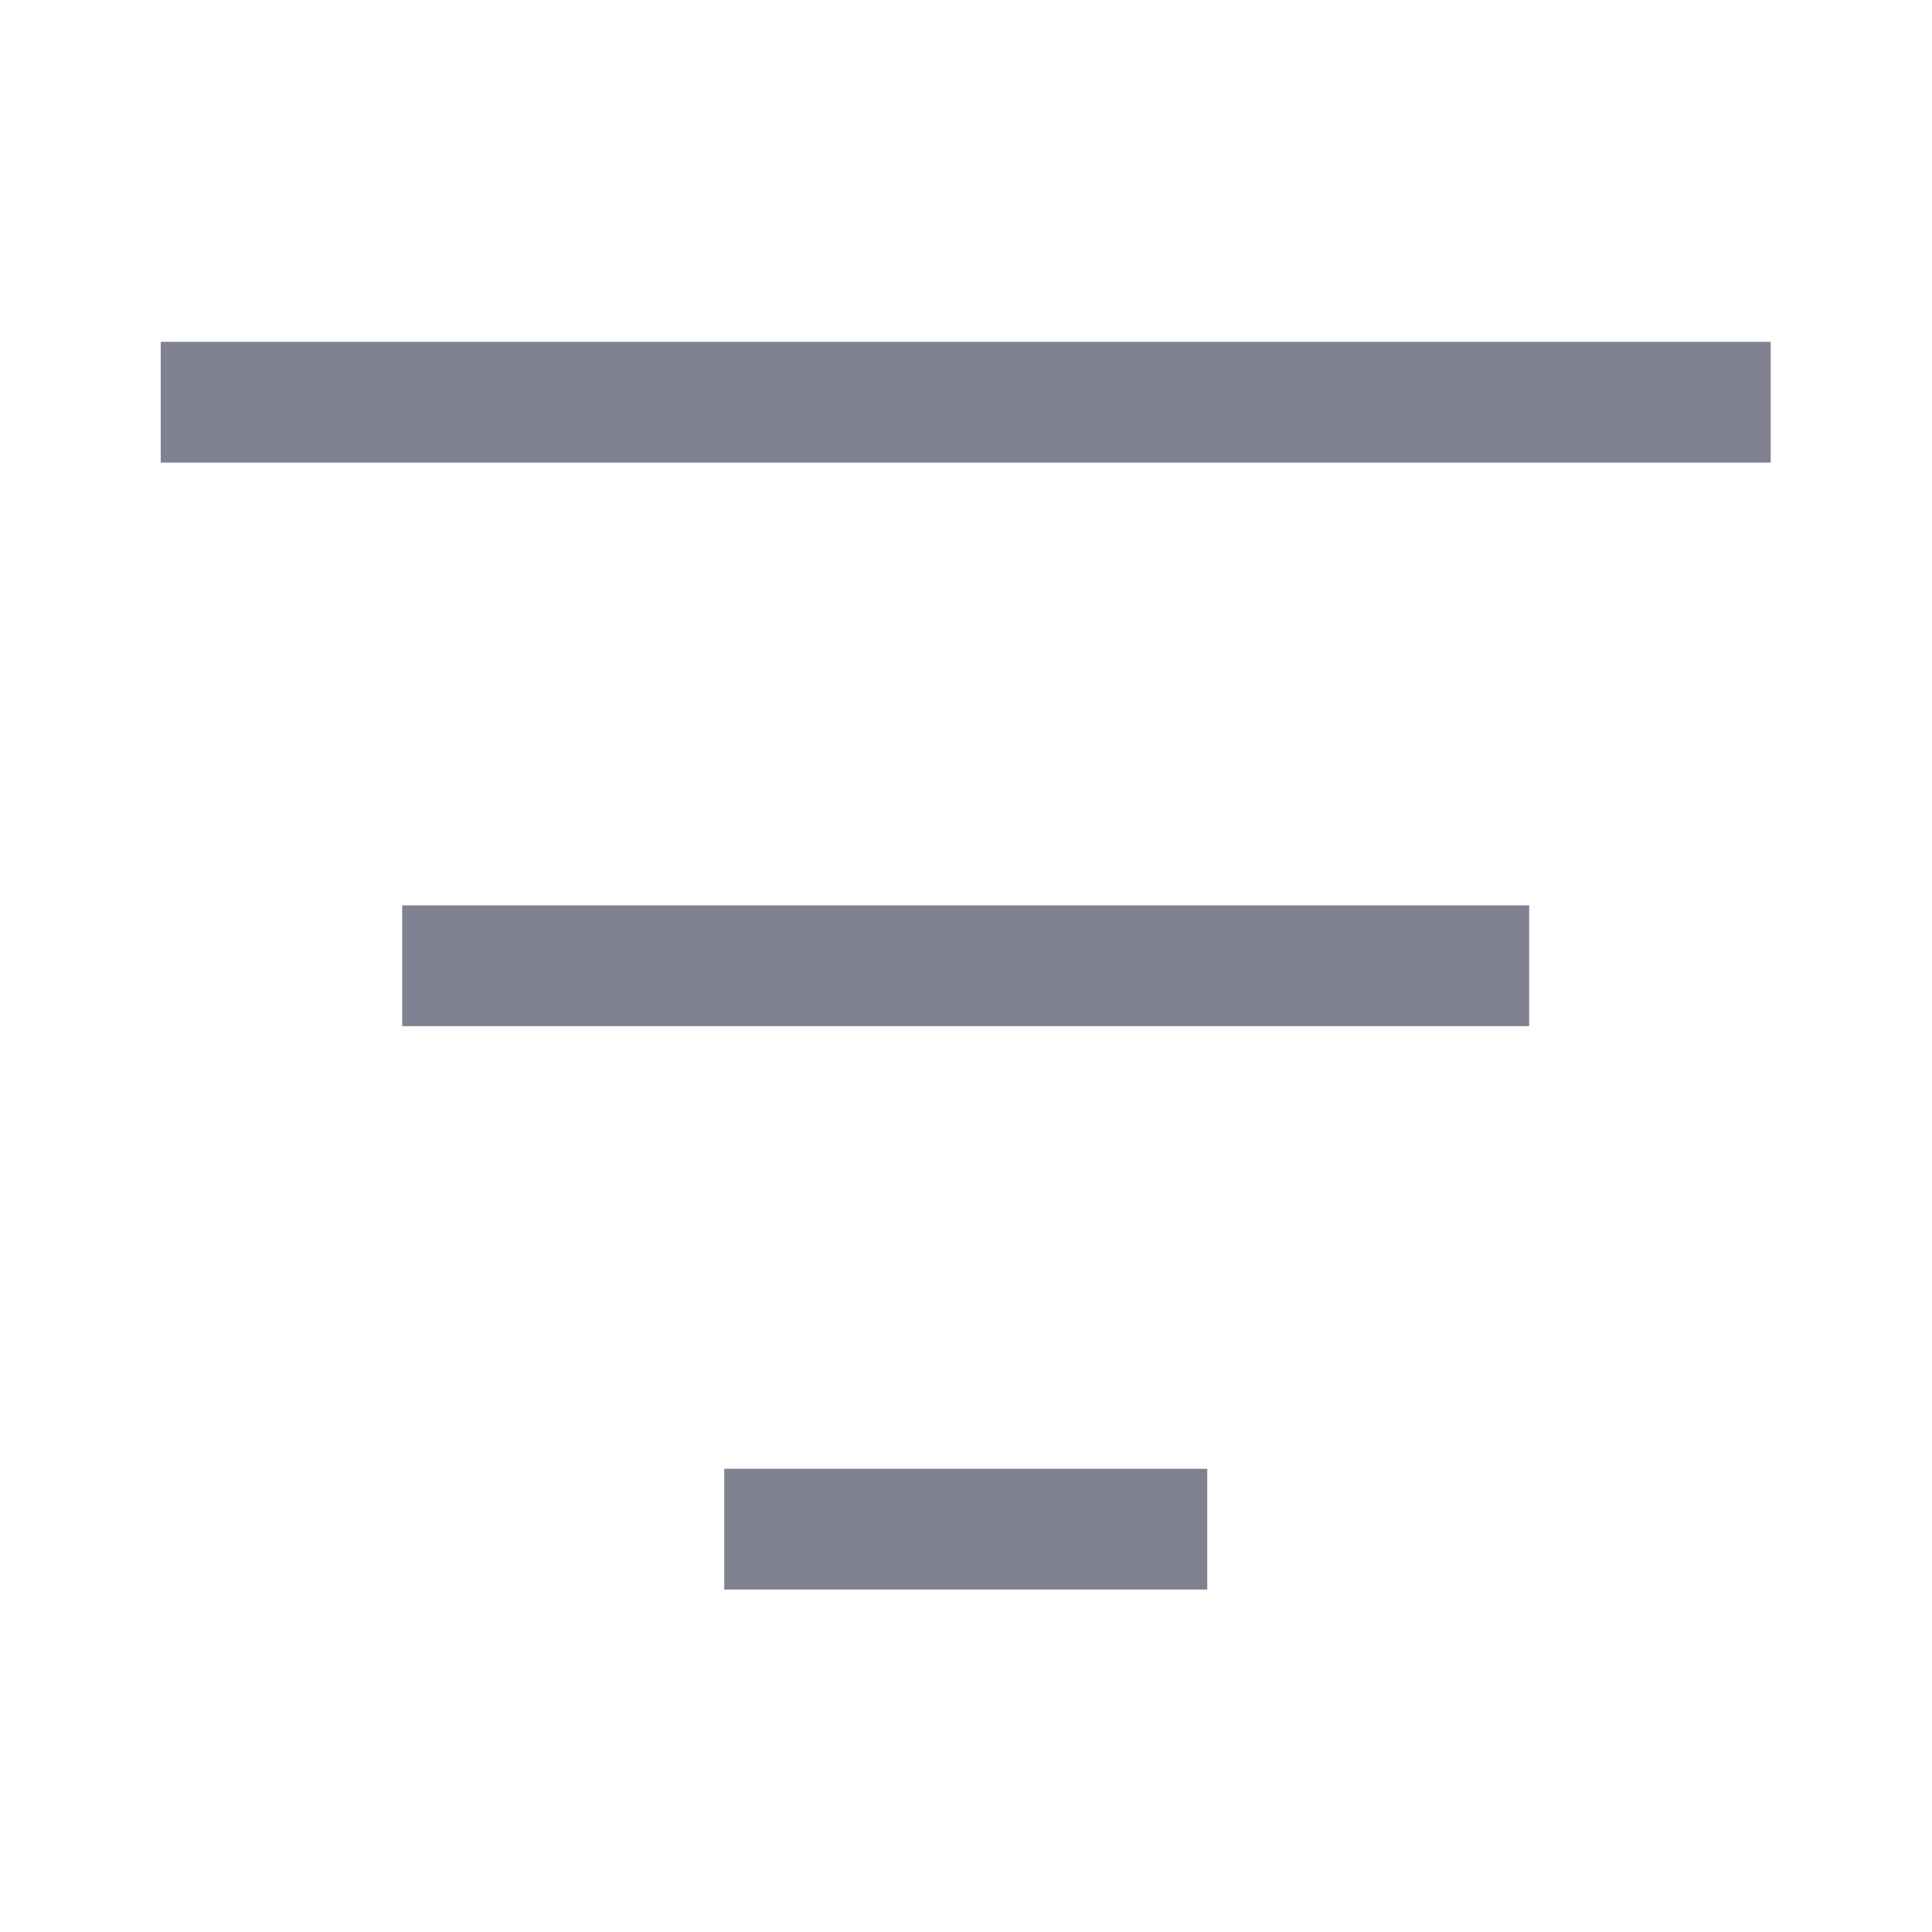 <svg width="16" height="16" viewBox="0 0 16 16" fill="none" xmlns="http://www.w3.org/2000/svg">
<rect width="16" height="16" fill="white"/>
<path d="M1.331 3.331H14.664" stroke="#808191" strokeLinecap="round"/>
<path d="M3.331 7.998H12.664" stroke="#808191" strokeLinecap="round"/>
<path d="M5.998 12.664H9.998" stroke="#808191" strokeLinecap="round"/>
</svg>
